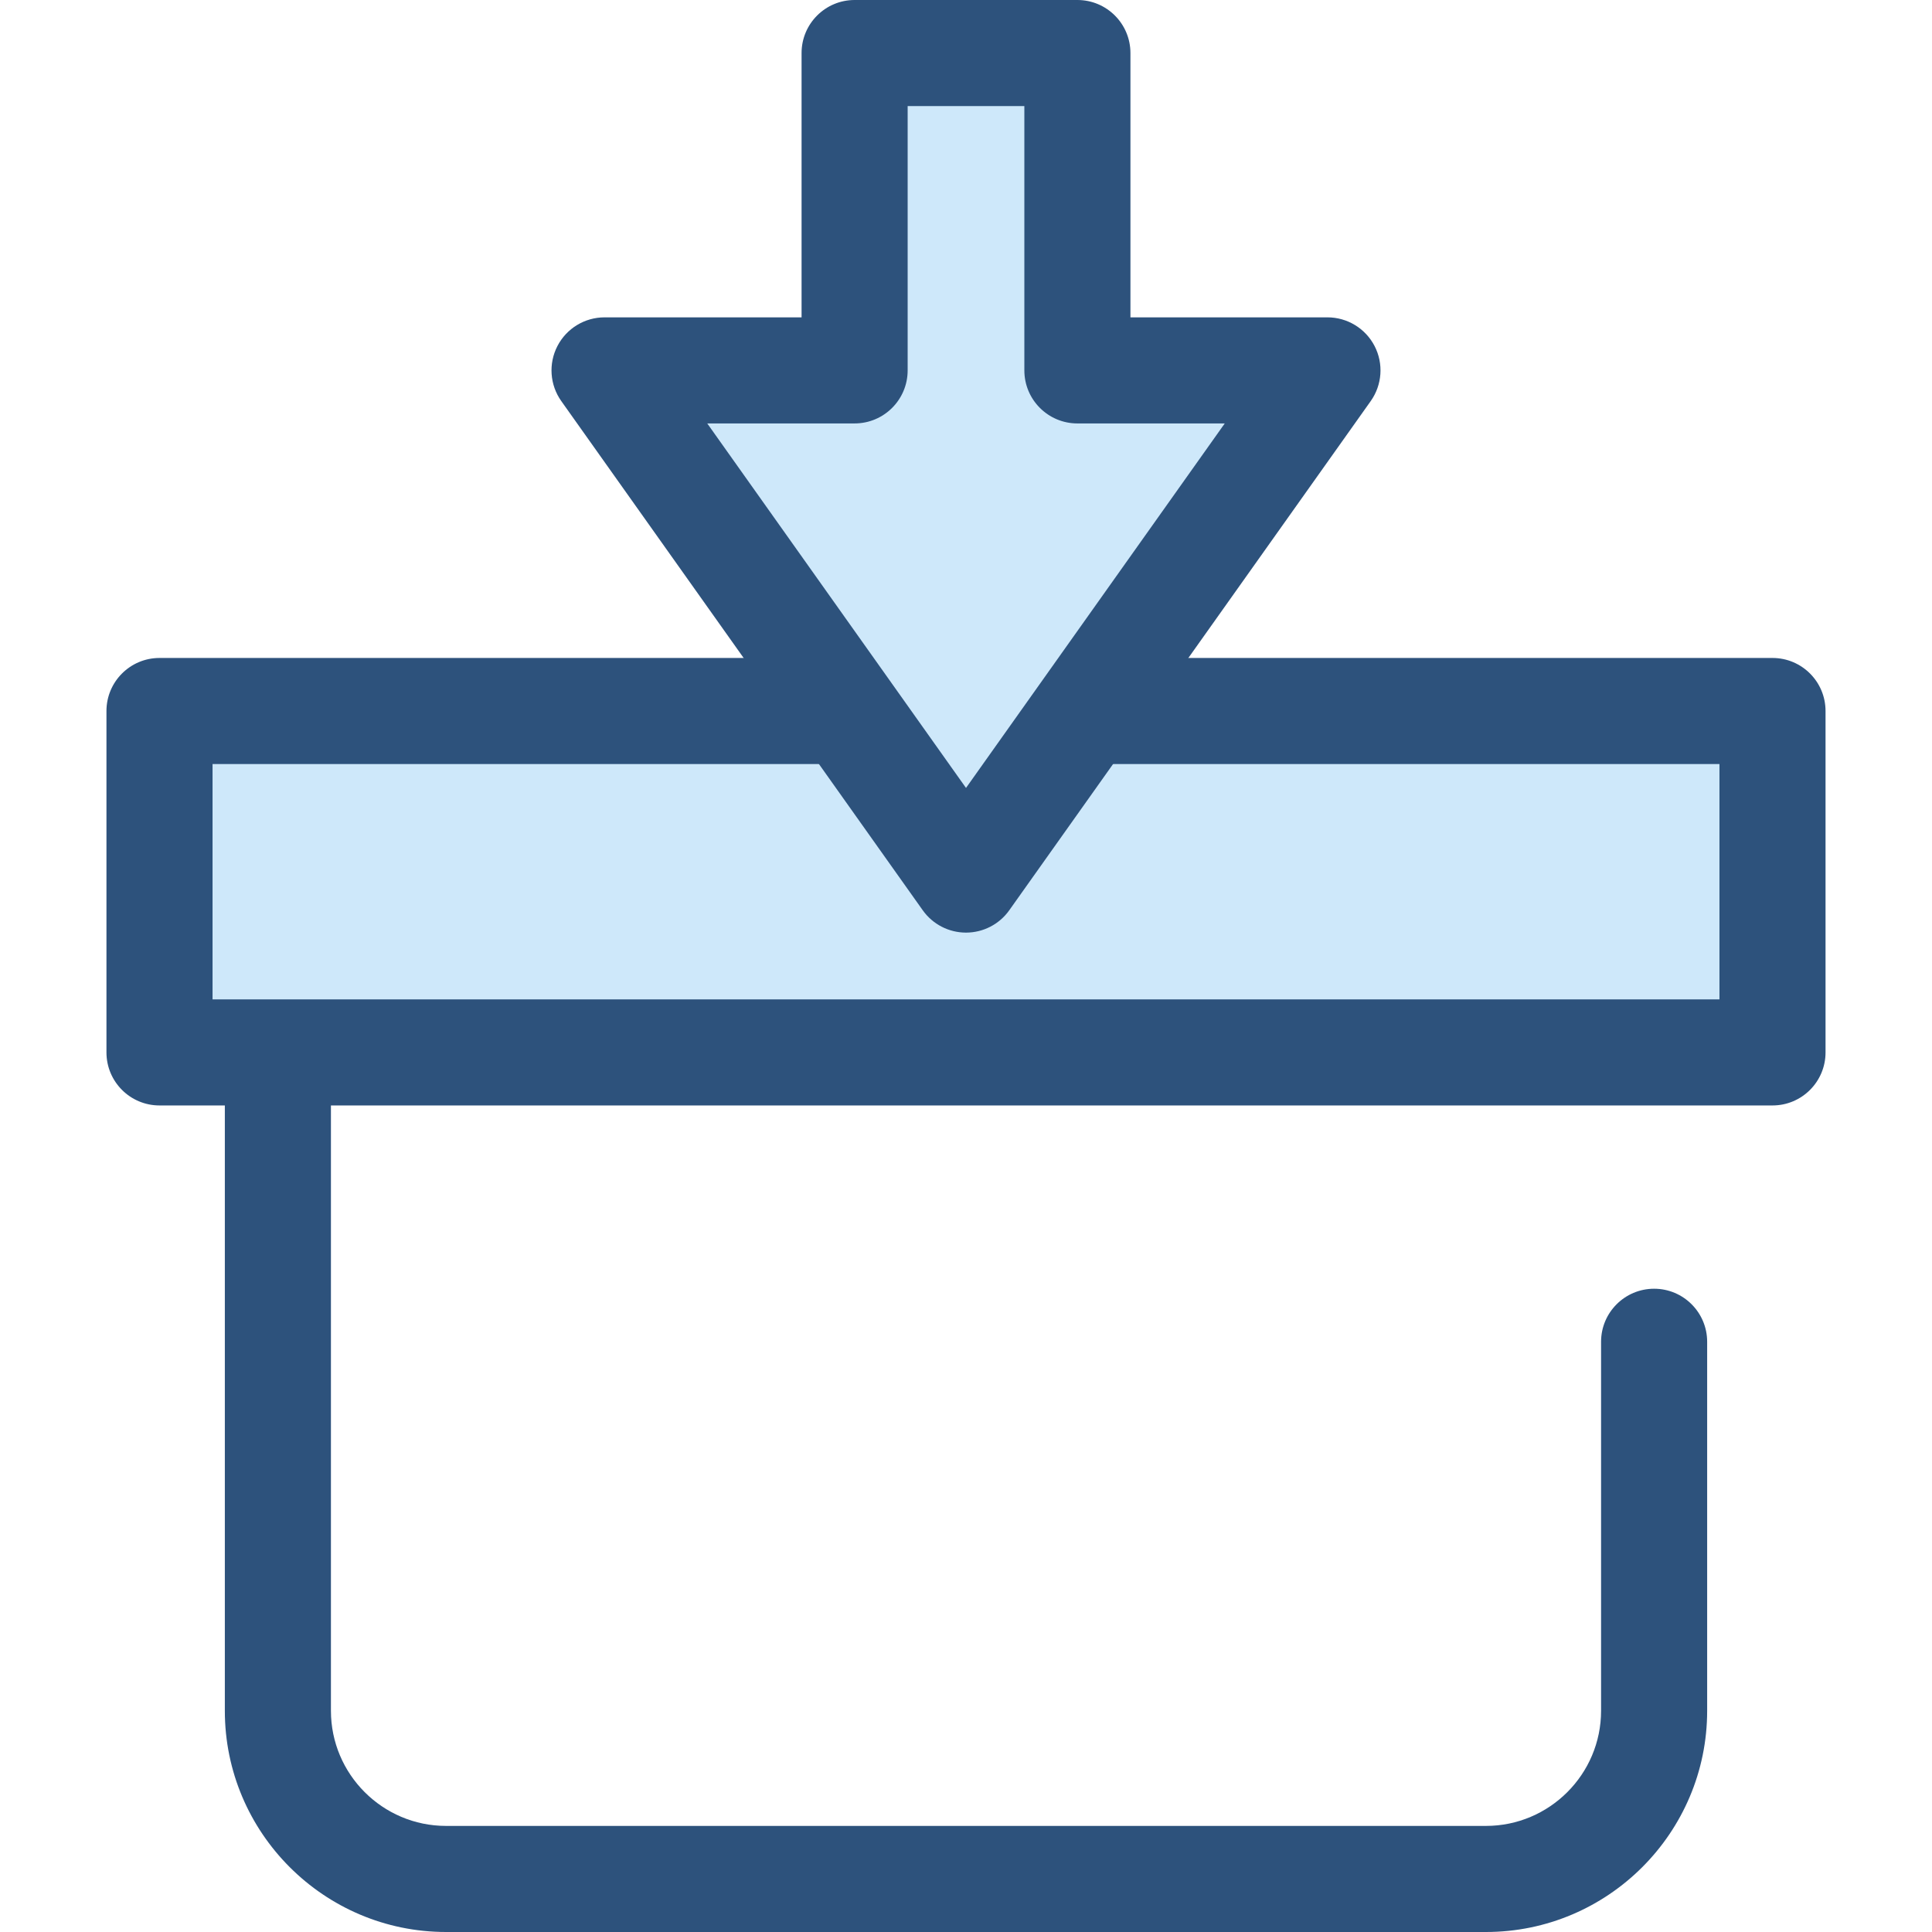 <?xml version="1.0" encoding="iso-8859-1"?>
<!-- Generator: Adobe Illustrator 19.0.0, SVG Export Plug-In . SVG Version: 6.00 Build 0)  -->
<svg version="1.1" id="Layer_1" xmlns="http://www.w3.org/2000/svg" xmlns:xlink="http://www.w3.org/1999/xlink" x="0px" y="0px"
	 viewBox="0 0 512 512" style="enable-background:new 0 0 512 512;" xml:space="preserve">
<path style="fill:#2D527C;" d="M393.789,512H118.212c-32.327,0-58.627-26.3-58.627-58.627v-225.87
	c0-7.762,6.293-14.057,14.057-14.057S87.7,219.74,87.7,227.502v225.87c0,16.825,13.688,30.513,30.513,30.513h275.577
	c16.824,0,30.511-13.688,30.511-30.513v-97.789c0-7.762,6.295-14.057,14.057-14.057s14.057,6.295,14.057,14.057v97.789
	C452.415,485.7,426.115,512,393.789,512z"/>
<rect x="42.271" y="188.423" style="fill:#CEE8FA;" width="427.467" height="90.472"/>
<path style="fill:#2D527C;" d="M469.731,292.957H42.269c-7.764,0-14.057-6.295-14.057-14.057v-90.475
	c0-7.762,6.293-14.057,14.057-14.057h427.461c7.762,0,14.057,6.295,14.057,14.057V278.9
	C483.788,286.664,477.494,292.957,469.731,292.957z M56.327,264.843h399.347v-62.361H56.327V264.843z"/>
<polygon style="fill:#CEE8FA;" points="285.52,98.158 285.52,14.057 226.48,14.057 226.48,98.158 160.211,98.158 256,233.096 
	351.789,98.158 "/>
<path style="fill:#2D527C;" d="M256,247.152c-4.555,0-8.827-2.206-11.462-5.921l-95.789-134.937
	c-3.045-4.287-3.44-9.916-1.026-14.587c2.412-4.671,7.231-7.606,12.49-7.606h52.211V14.057C212.424,6.295,218.717,0,226.481,0h59.04
	c7.762,0,14.057,6.295,14.057,14.057V84.1h52.211c5.257,0,10.076,2.935,12.49,7.606c2.414,4.671,2.017,10.3-1.026,14.587
	l-95.789,134.937C264.828,244.946,260.556,247.152,256,247.152z M187.43,112.215l68.571,96.596l68.57-96.596h-39.05
	c-7.762,0-14.057-6.295-14.057-14.057V28.114h-30.926v70.043c0,7.762-6.293,14.057-14.057,14.057L187.43,112.215L187.43,112.215z"/>
<g>
</g>
<g>
</g>
<g>
</g>
<g>
</g>
<g>
</g>
<g>
</g>
<g>
</g>
<g>
</g>
<g>
</g>
<g>
</g>
<g>
</g>
<g>
</g>
<g>
</g>
<g>
</g>
<g>
</g>
</svg>
